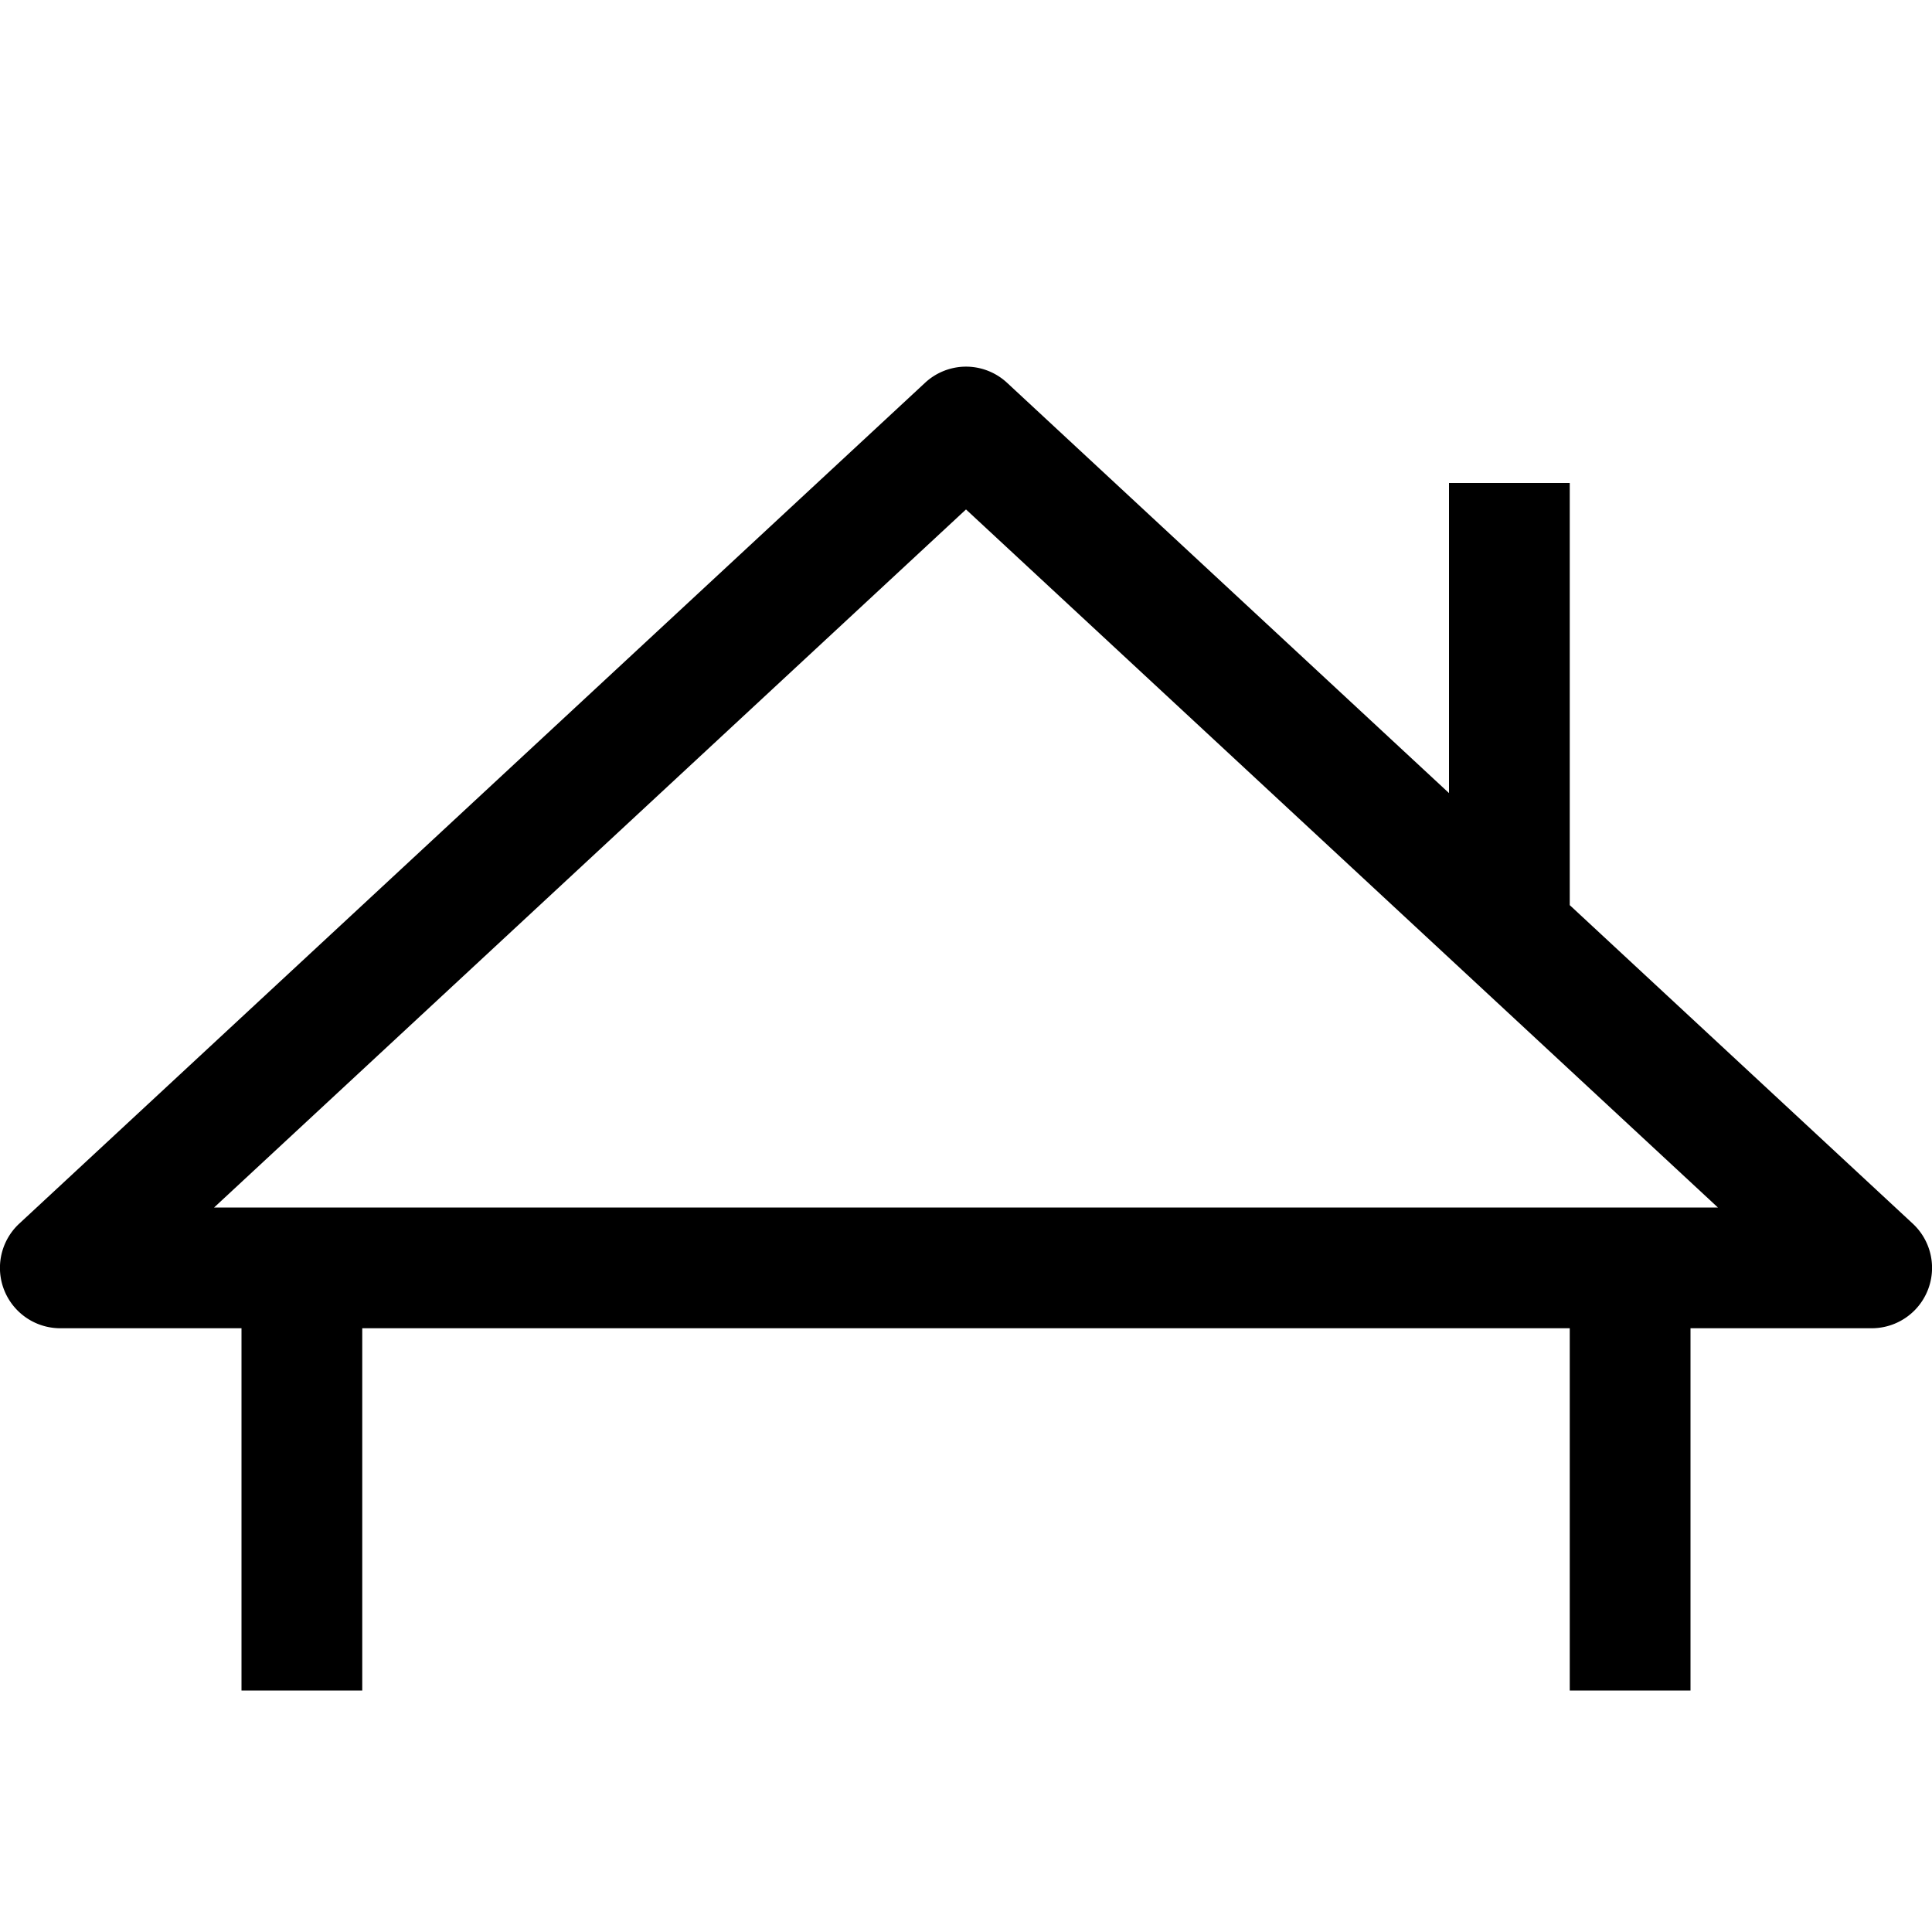 <svg fill="#000" xmlns="http://www.w3.org/2000/svg" viewBox="0 0 16 16" width="16" height="16"><path d="M7.975 3.037a.5.5.0 00-.314.133L.16 10.133A.5.5.0 00.5 11H2v3H3V11H13v3h1V11h1.5A.5.5.0 0015.84 10.133L13 7.496V4H12V6.568L8.34 3.17a.5.5.0 00-.365-.133zM8 4.219 14.227 10H1.773L8 4.219z"/></svg>